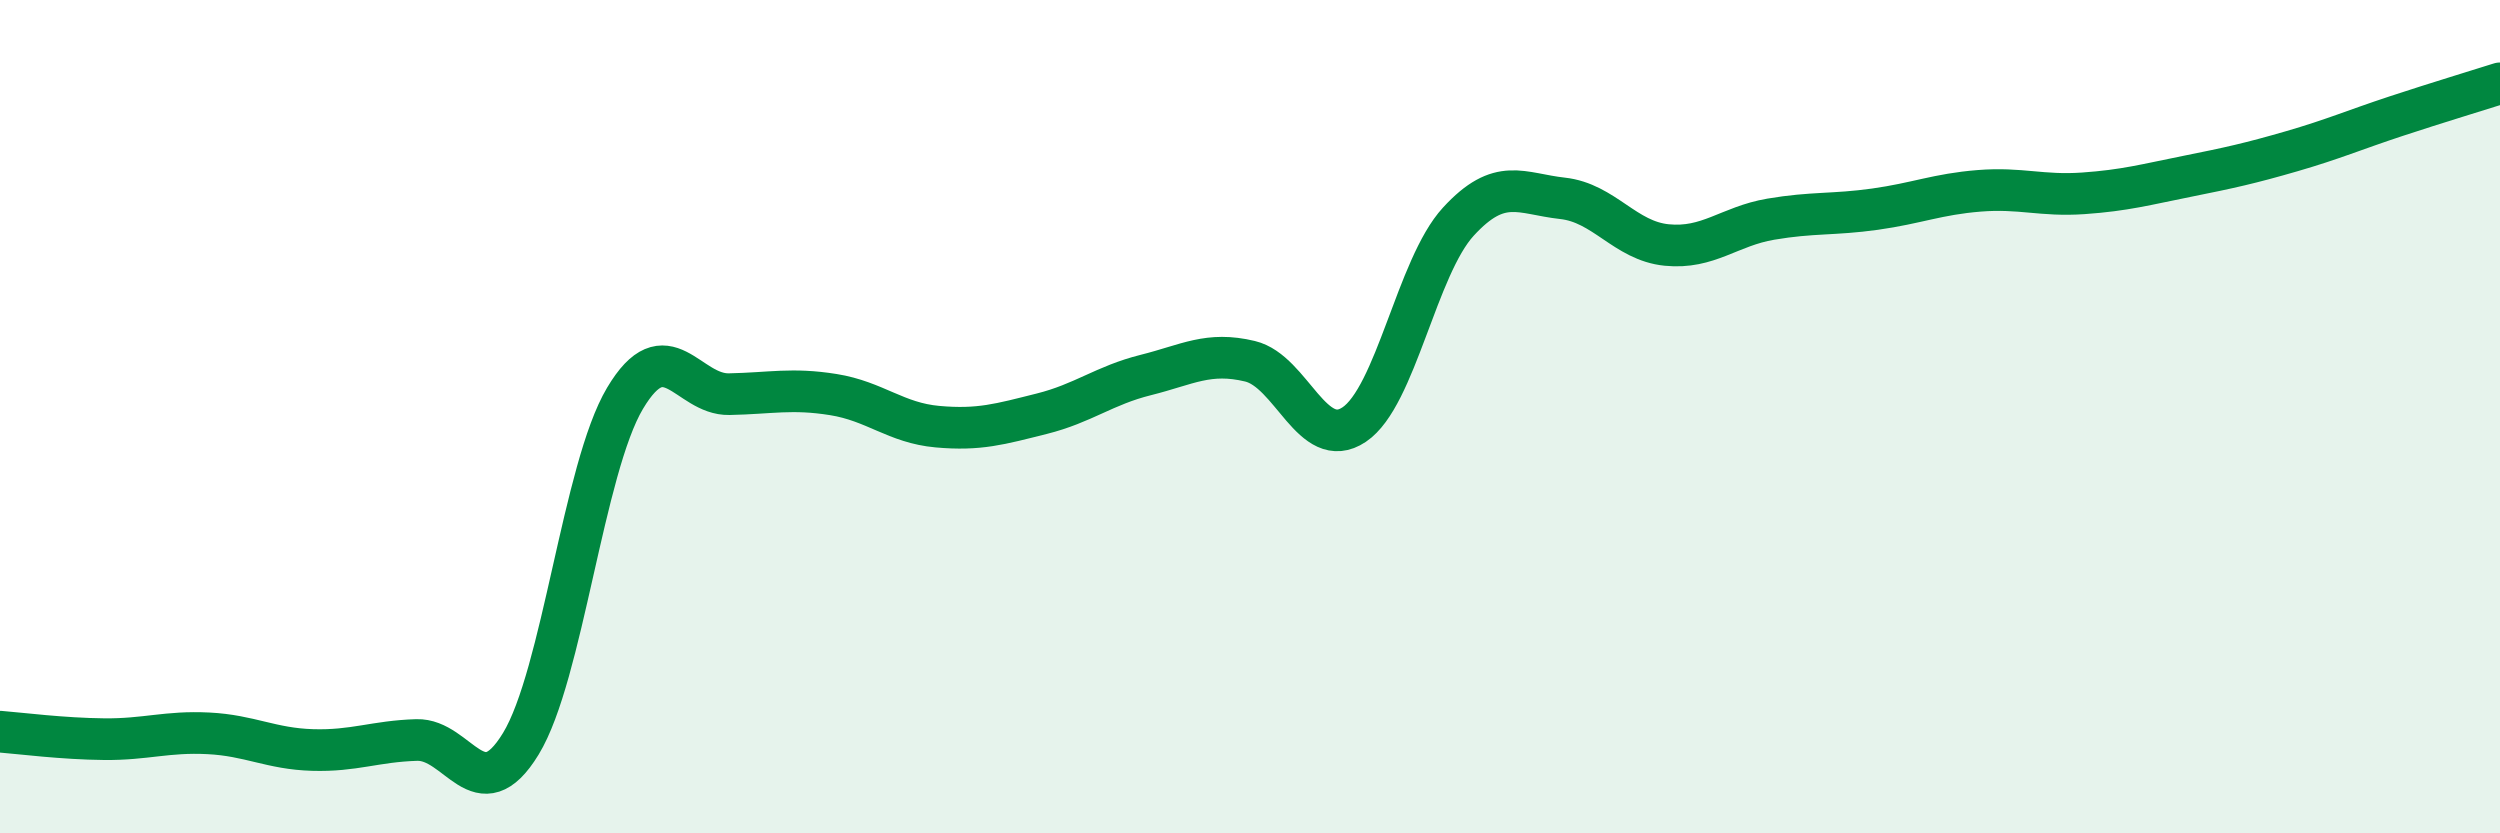 
    <svg width="60" height="20" viewBox="0 0 60 20" xmlns="http://www.w3.org/2000/svg">
      <path
        d="M 0,17.56 C 0.5,17.6 1.5,17.73 2.5,17.74 C 3.5,17.75 4,17.55 5,17.6 C 6,17.65 6.5,17.97 7.5,18 C 8.5,18.03 9,17.79 10,17.76 C 11,17.73 11.5,19.49 12.5,17.85 C 13.5,16.21 14,11.24 15,9.56 C 16,7.88 16.5,9.48 17.5,9.46 C 18.5,9.44 19,9.31 20,9.47 C 21,9.63 21.5,10.15 22.5,10.24 C 23.5,10.33 24,10.18 25,9.93 C 26,9.68 26.5,9.25 27.5,9 C 28.5,8.75 29,8.43 30,8.67 C 31,8.91 31.5,10.86 32.5,10.19 C 33.5,9.52 34,6.41 35,5.32 C 36,4.23 36.5,4.65 37.5,4.76 C 38.5,4.87 39,5.78 40,5.88 C 41,5.98 41.5,5.43 42.5,5.26 C 43.5,5.09 44,5.16 45,5.02 C 46,4.88 46.5,4.66 47.5,4.58 C 48.5,4.5 49,4.71 50,4.64 C 51,4.57 51.5,4.43 52.5,4.23 C 53.5,4.03 54,3.92 55,3.63 C 56,3.34 56.5,3.12 57.5,2.79 C 58.5,2.46 59.5,2.16 60,2L60 20L0 20Z"
        fill="#008740"
        opacity="0.1"
        stroke-linecap="round"
        stroke-linejoin="round"
      />
      <path
        d="M 0,17.56 C 0.5,17.6 1.5,17.73 2.5,17.74 C 3.5,17.75 4,17.55 5,17.6 C 6,17.65 6.5,17.97 7.5,18 C 8.5,18.03 9,17.79 10,17.76 C 11,17.73 11.5,19.49 12.5,17.85 C 13.5,16.21 14,11.24 15,9.56 C 16,7.88 16.5,9.48 17.5,9.46 C 18.5,9.44 19,9.31 20,9.47 C 21,9.63 21.5,10.15 22.5,10.24 C 23.5,10.33 24,10.18 25,9.93 C 26,9.68 26.5,9.25 27.5,9 C 28.5,8.75 29,8.43 30,8.67 C 31,8.91 31.5,10.86 32.5,10.19 C 33.5,9.52 34,6.41 35,5.32 C 36,4.23 36.5,4.65 37.5,4.76 C 38.5,4.87 39,5.78 40,5.88 C 41,5.98 41.5,5.43 42.5,5.26 C 43.5,5.09 44,5.16 45,5.02 C 46,4.88 46.5,4.66 47.5,4.58 C 48.5,4.5 49,4.71 50,4.64 C 51,4.57 51.5,4.43 52.5,4.23 C 53.5,4.03 54,3.92 55,3.63 C 56,3.34 56.5,3.12 57.5,2.79 C 58.5,2.46 59.5,2.16 60,2"
        stroke="#008740"
        stroke-width="1"
        fill="none"
        stroke-linecap="round"
        stroke-linejoin="round"
      />
    </svg>
  